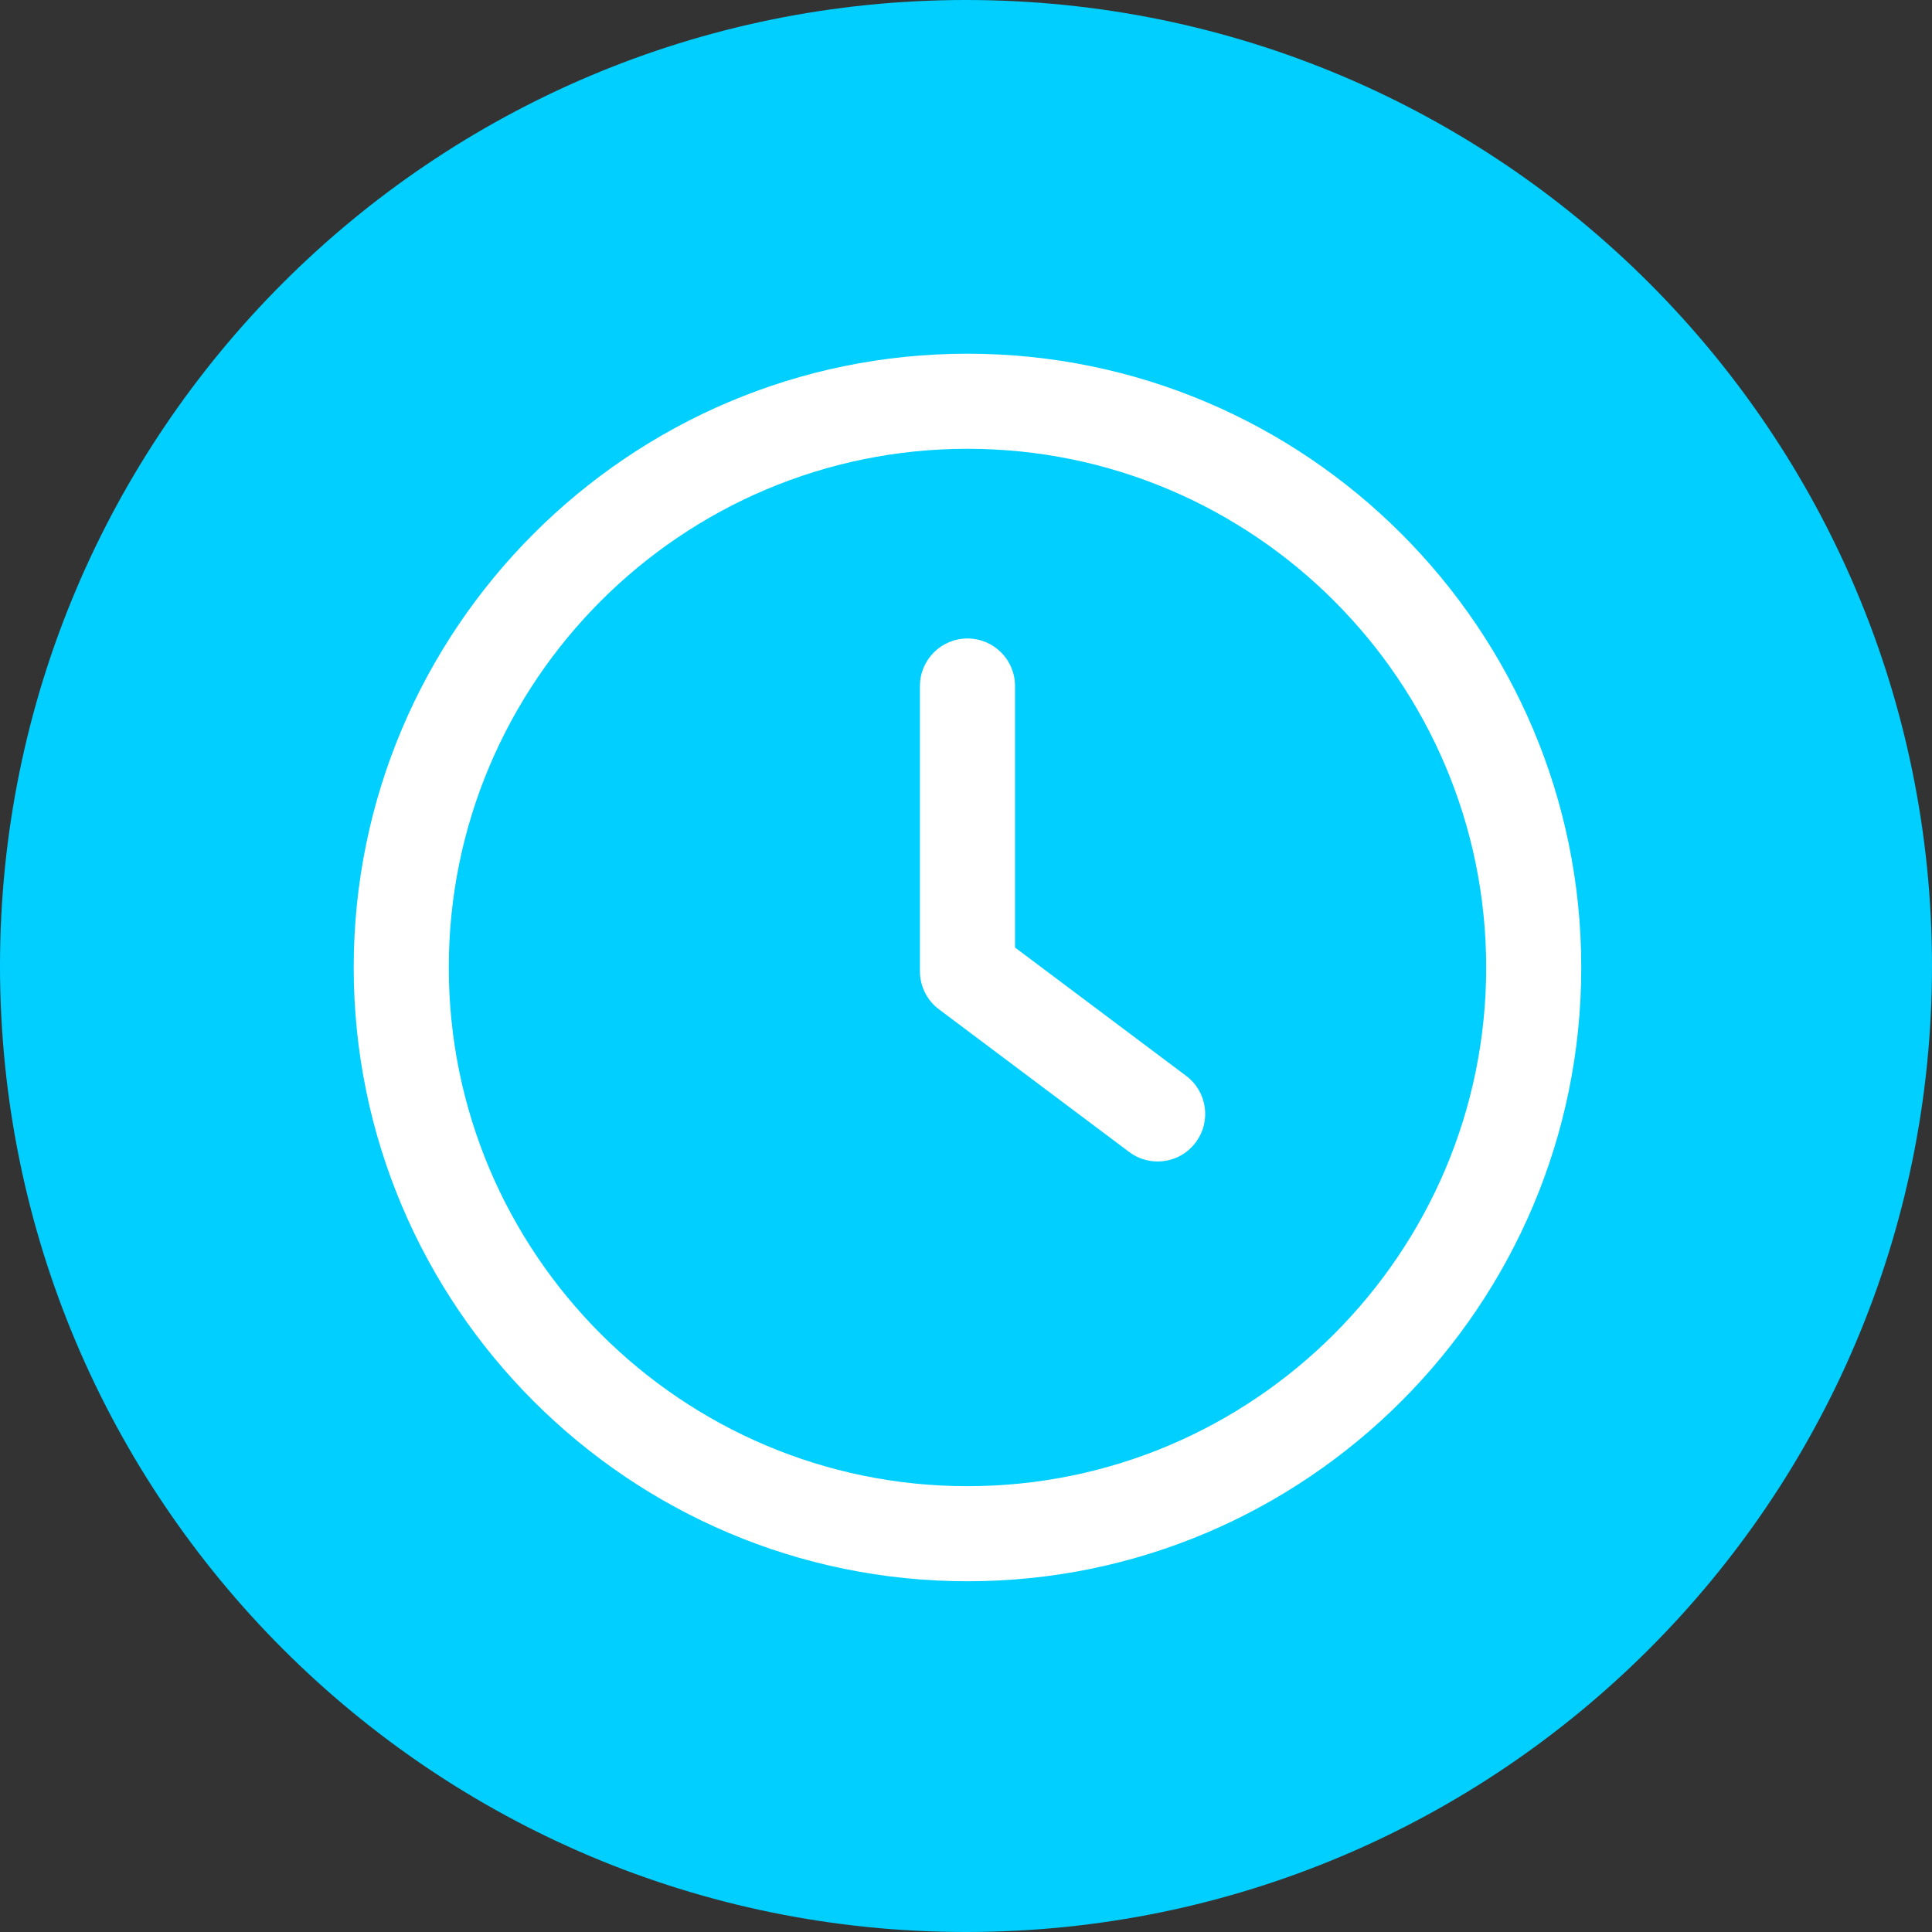 <?xml version="1.0" encoding="UTF-8"?> <svg xmlns="http://www.w3.org/2000/svg" width="650" height="650" viewBox="0 0 650 650" fill="none"><rect x="0" y="0" width="650" height="650" fill="#333333" stroke="none"/><g clip-path="url(#clip0_2975_103)"><path d="M325 640C498.97 640 640 498.97 640 325C640 151.03 498.97 10 325 10C151.03 10 10 151.03 10 325C10 498.97 151.03 640 325 640Z" fill="#00CFFF" stroke="#00CFFF" stroke-width="20"></path><path d="M399.078 361.969L341.495 318.782V230.808C341.495 221.962 334.345 214.812 325.499 214.812C316.653 214.812 309.503 221.962 309.503 230.808V326.78C309.503 331.818 311.871 336.57 315.902 339.577L379.883 387.563C382.644 389.642 386.007 390.765 389.464 390.762C394.343 390.762 399.141 388.57 402.277 384.348C407.588 377.293 406.149 367.264 399.078 361.969Z" fill="white"></path><path d="M325.5 119C211.629 119 119 211.629 119 325.5C119 439.371 211.629 532 325.5 532C439.371 532 532 439.371 532 325.5C532 211.629 439.371 119 325.5 119ZM325.5 500.009C229.288 500.009 150.991 421.712 150.991 325.5C150.991 229.288 229.288 150.991 325.5 150.991C421.728 150.991 500.009 229.288 500.009 325.5C500.009 421.712 421.712 500.009 325.5 500.009Z" fill="white"></path></g><defs><clipPath id="clip0_2975_103"><rect width="650" height="650" fill="white"></rect></clipPath></defs></svg> 